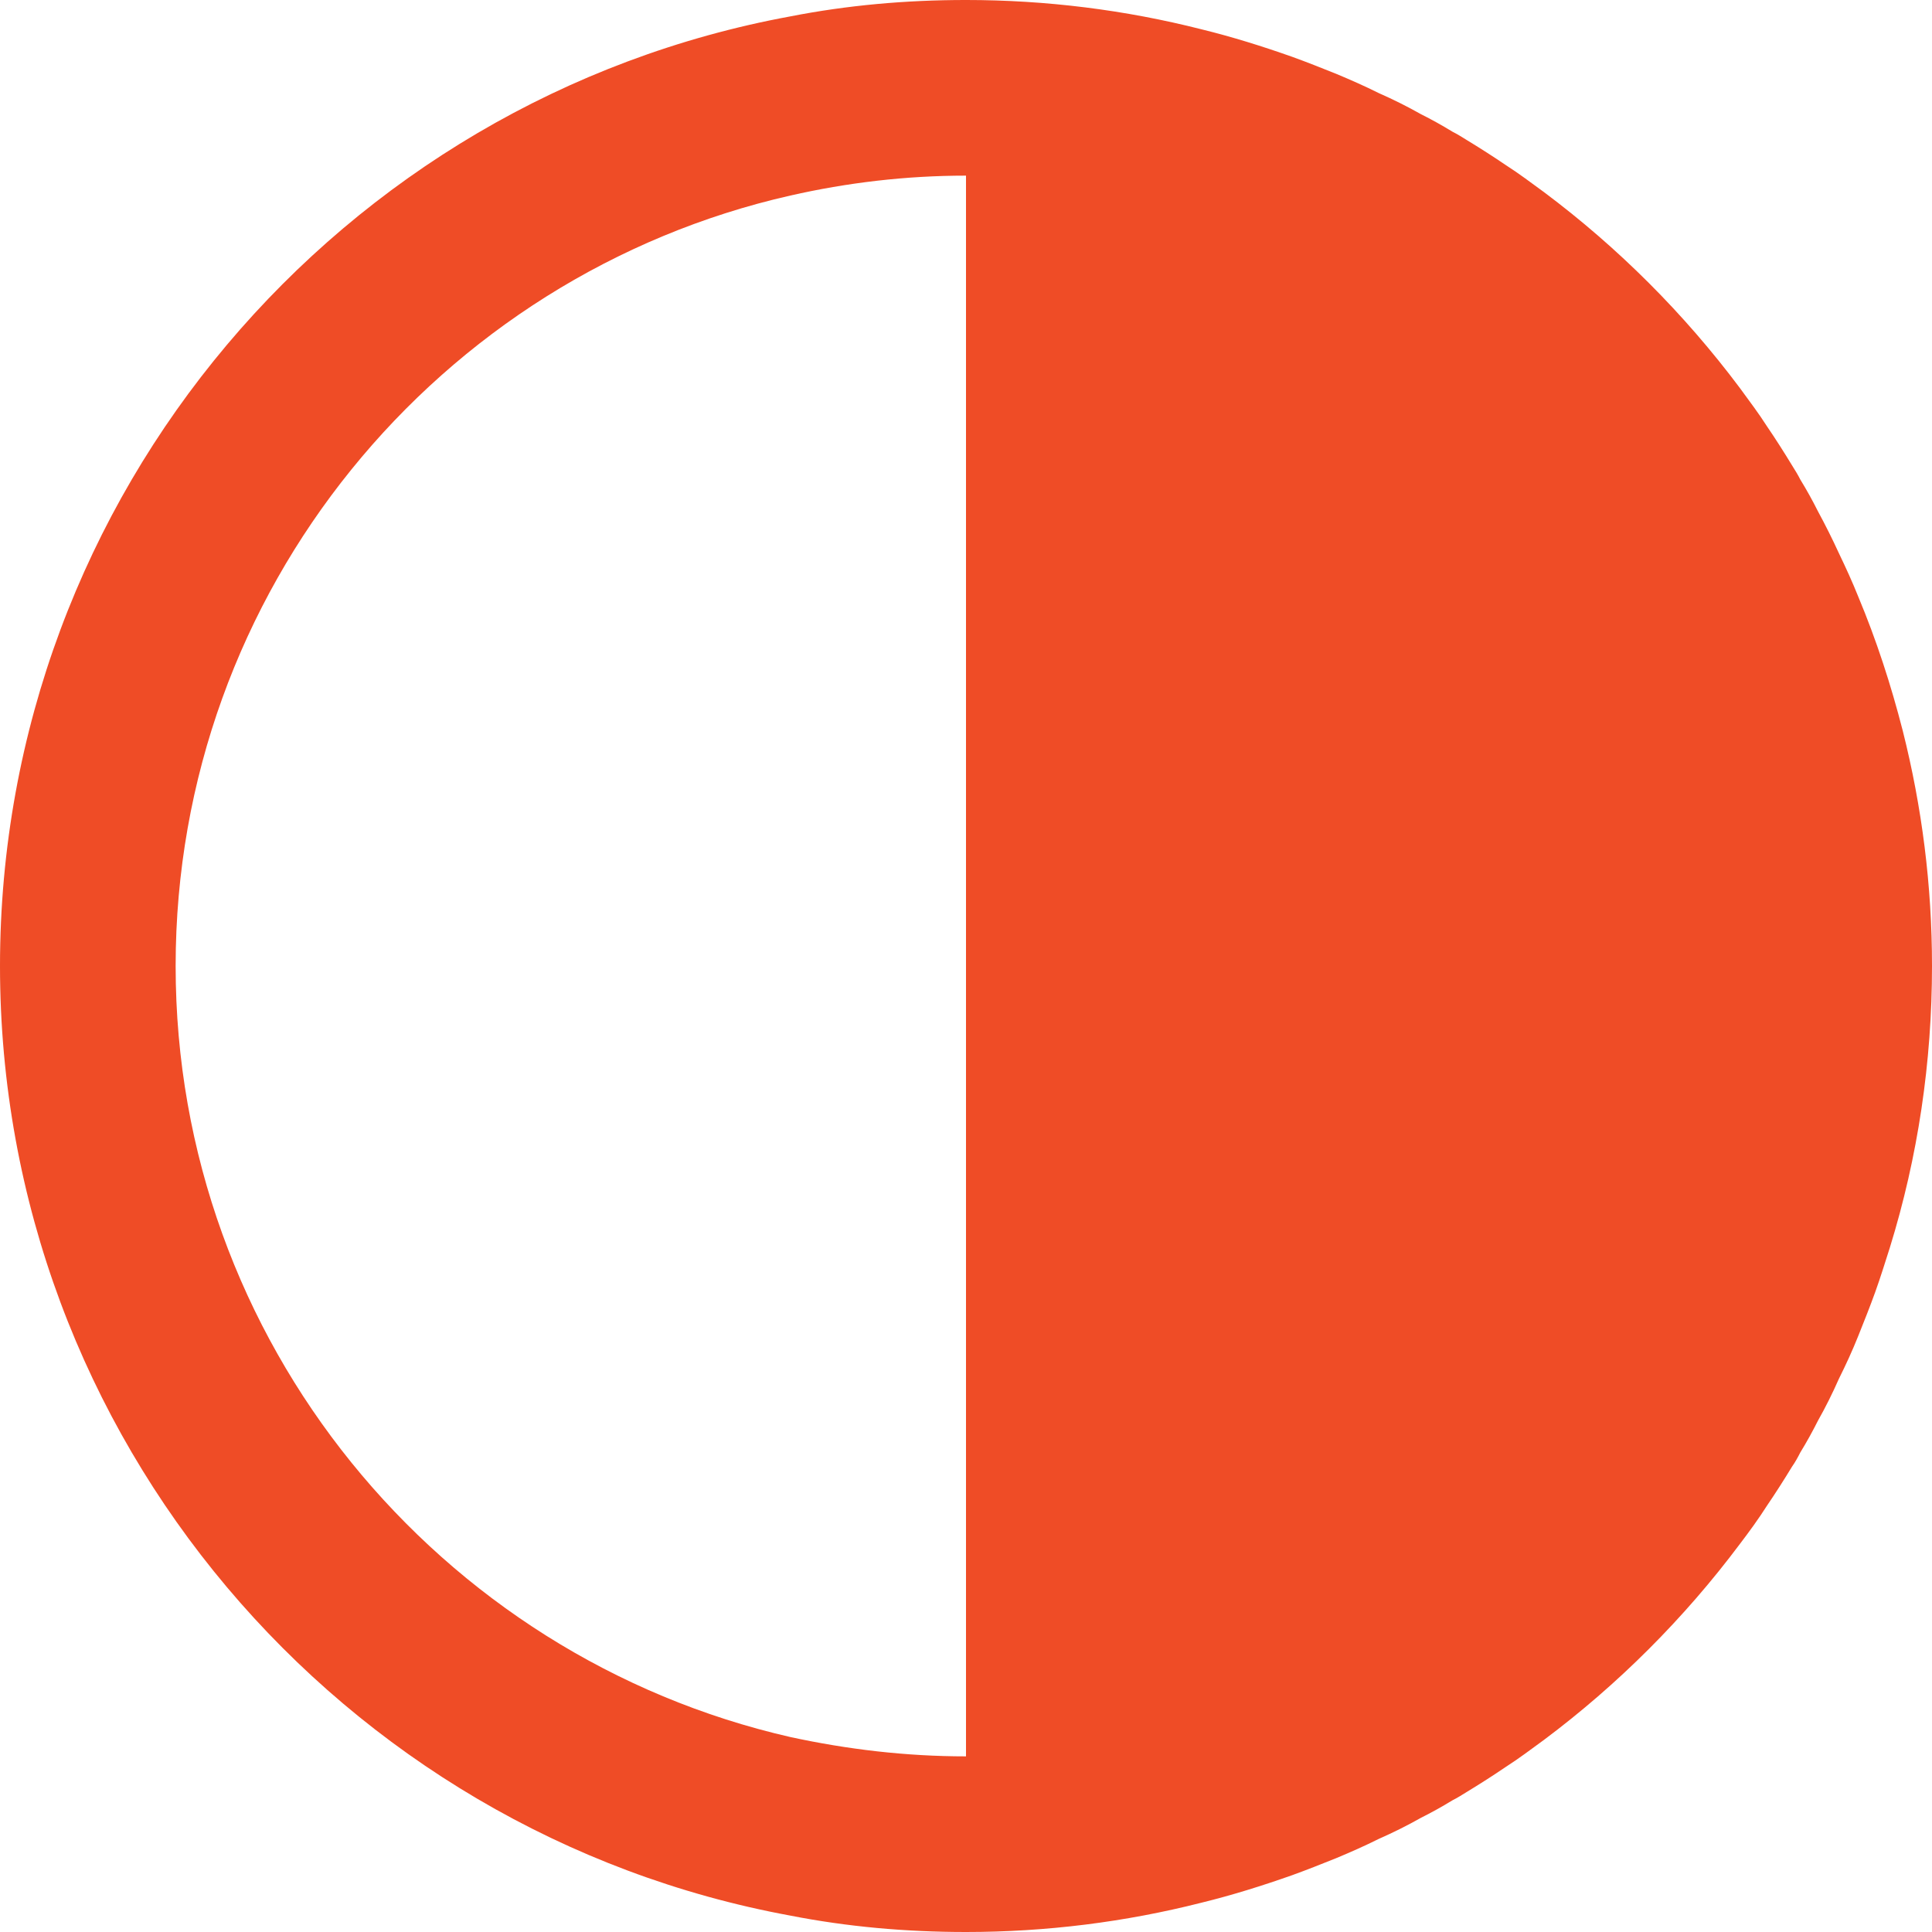 <?xml version="1.0" encoding="UTF-8"?>
<svg id="Layer_2" data-name="Layer 2" xmlns="http://www.w3.org/2000/svg" viewBox="0 0 33 33">
  <defs>
    <style>
      .cls-1 {
        fill: #ef4c26;
      }
    </style>
  </defs>
  <g id="Layer_1-2" data-name="Layer 1">
    <path class="cls-1" d="m32.5,12.48c-.2-.78-.45-1.55-.76-2.29-.1-.25-.21-.49-.33-.74-.11-.24-.23-.48-.36-.72-.09-.18-.19-.36-.3-.54-.04-.08-.09-.16-.14-.24-.14-.23-.28-.45-.43-.67-.14-.22-.3-.43-.46-.65-.95-1.27-2.08-2.4-3.35-3.35-.22-.16-.43-.32-.65-.46-.22-.15-.44-.29-.67-.43-.08-.05-.16-.1-.24-.14-.18-.11-.36-.21-.54-.3-.23-.13-.47-.25-.72-.36-.24-.12-.49-.23-.73-.33-.25-.1-.5-.2-.75-.29-.51-.18-1.02-.34-1.55-.47-1.3-.33-2.65-.5-4.02-.5-1.03,0-2.03.09-3,.28C5.83,1.69,0,8.43,0,16.5s5.83,14.81,13.5,16.22c.97.19,1.97.28,3,.28,1.37,0,2.72-.17,4.02-.5.53-.13,1.04-.29,1.55-.47.25-.09.5-.19.75-.29.24-.1.49-.21.73-.33.25-.11.49-.23.72-.36.18-.09.36-.19.54-.3.08-.04.16-.09.24-.14.23-.14.45-.28.67-.43.22-.14.43-.3.65-.46,1.27-.95,2.4-2.08,3.35-3.35.16-.21.32-.43.46-.65.15-.22.29-.44.43-.67.05-.07.1-.16.14-.24.11-.18.21-.36.3-.54.13-.23.25-.47.36-.72.12-.24.23-.48.33-.73.1-.25.2-.5.29-.75.09-.25.17-.51.25-.76.48-1.55.72-3.17.72-4.81,0-1.37-.17-2.71-.5-4.02Zm-16,17.52c-1.03,0-2.03-.12-3-.33-6-1.37-10.5-6.75-10.5-13.17S7.5,4.7,13.5,3.34c.97-.22,1.97-.34,3-.34v27Z"/>
  </g>
</svg>